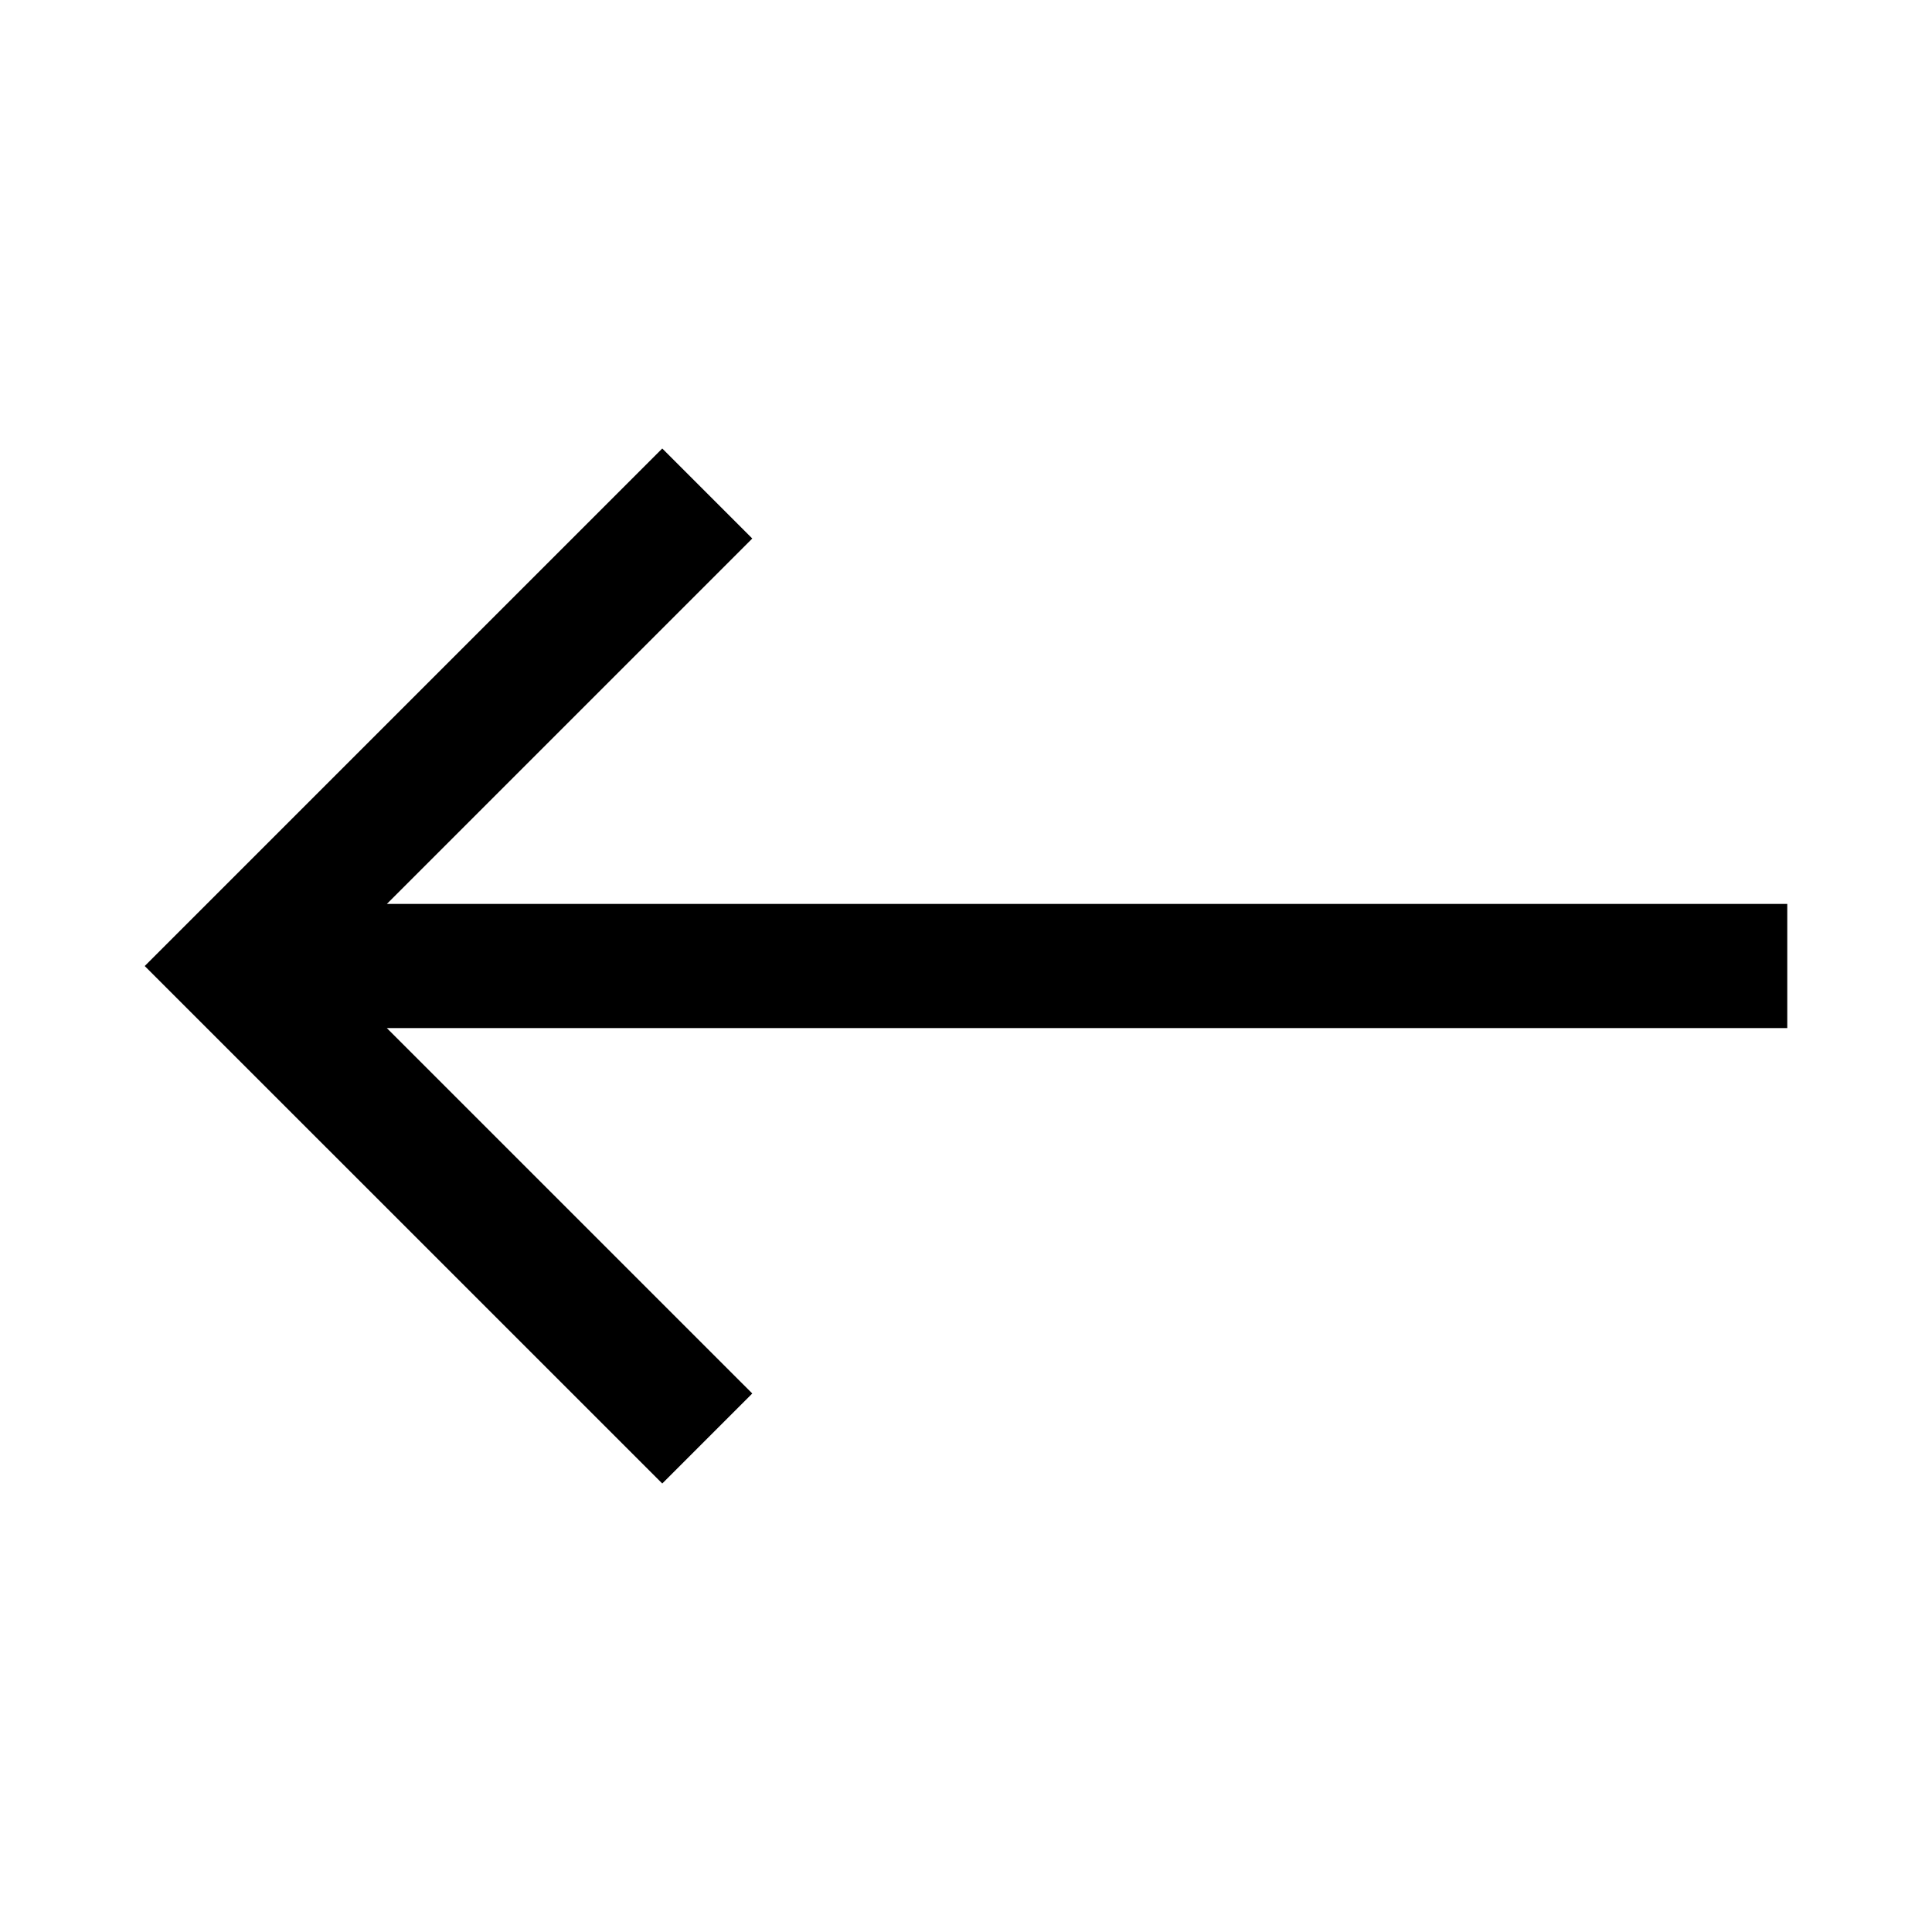 <svg xmlns="http://www.w3.org/2000/svg" width="56" height="56"><path fill-rule="evenodd" d="M19.196 43l2.609-2.609L11.213 29.8h40.592v-3.6H11.214l10.591-10.591L19.196 13 4.195 28.001 19.196 43z"/></svg>
